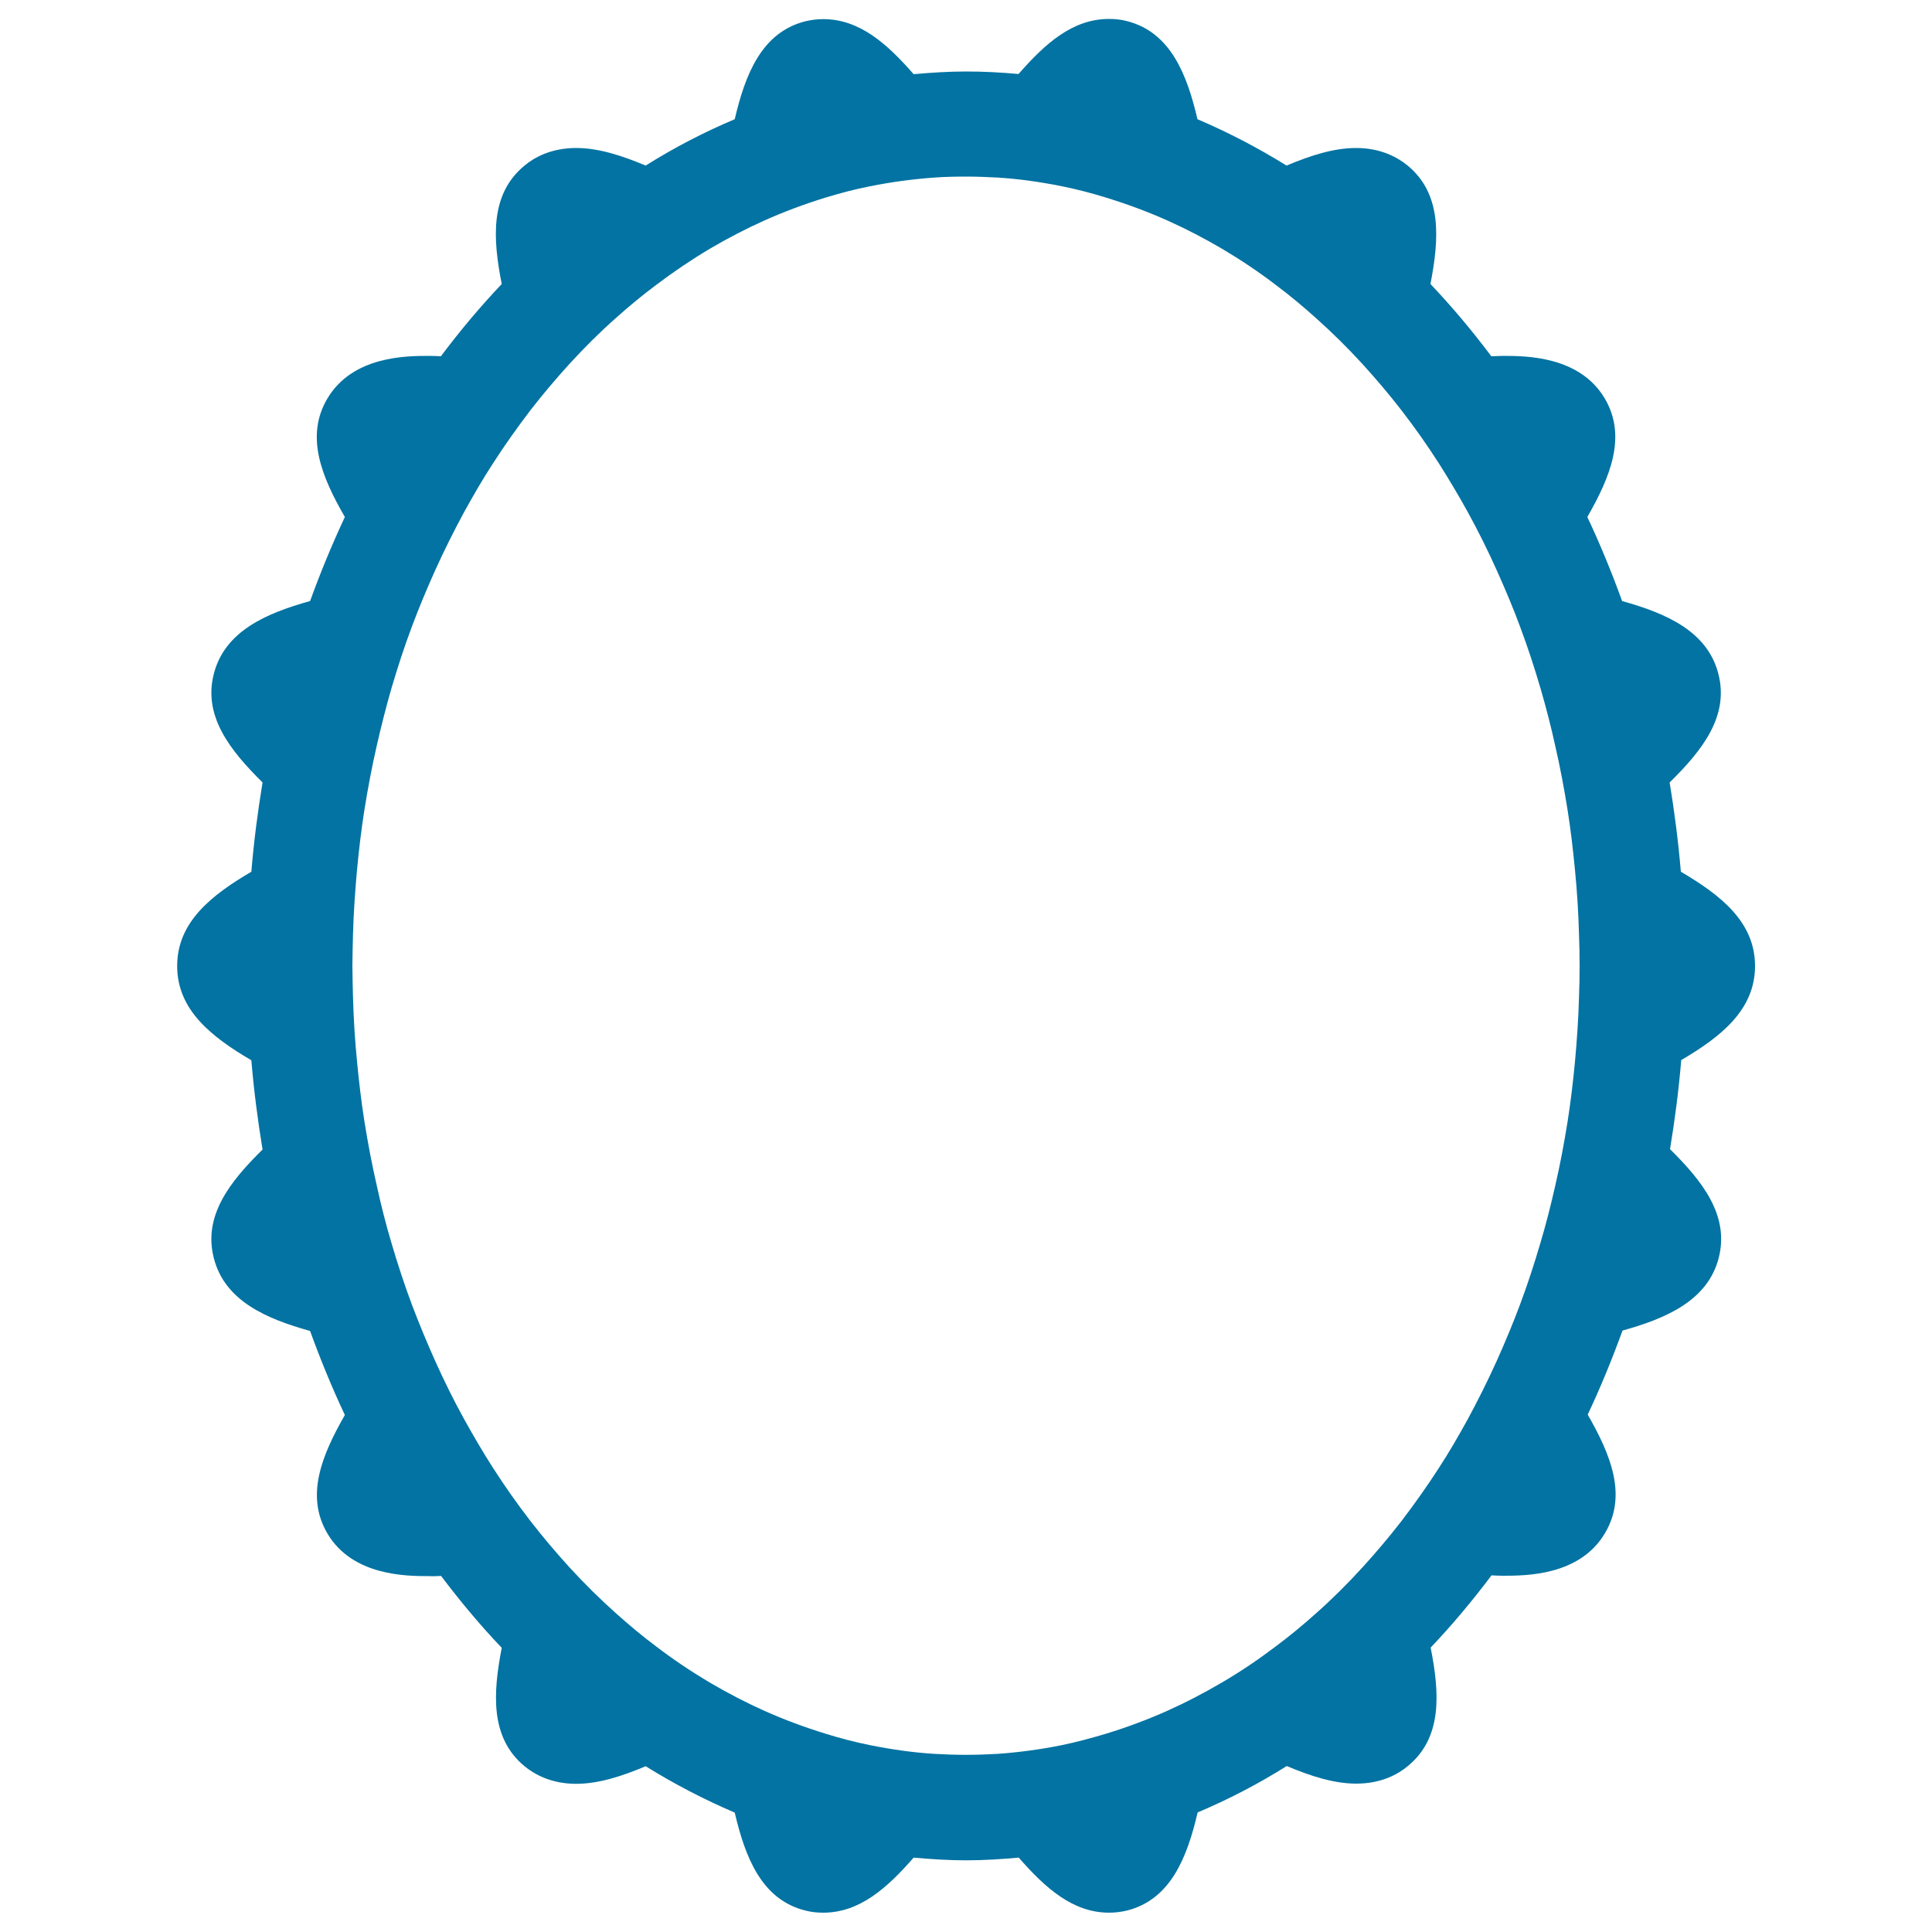 <svg xmlns="http://www.w3.org/2000/svg" viewBox="0 0 1000 1000" style="fill:#0273a2">
<title>Oval Frame SVG icon</title>
<g><g><path d="M908.4,500c0-22.8-17.8-36.7-38.4-48.8c-1.3-15.6-3.3-31-5.8-46.2c17-16.7,30.9-34.4,25.2-56.3c-5.7-22.1-27.2-31.3-49.8-37.6c-5.4-14.9-11.4-29.5-18-43.5c11.9-20.8,20.6-41.8,9-61.4c-13.1-22-40.9-22-52.8-22c-1.9,0-4,0.2-5.9,0.2c-9.9-13.2-20.4-25.7-31.5-37.4c4.6-23.7,6-46.6-11.8-61.3c-5-4.1-13.7-9.1-26.7-9.1c-11.6,0-23.6,3.9-36,9.1c-14.8-9.2-30.2-17.2-46.1-24c-5.4-23.1-13.9-45.1-36.6-50.8c-3-0.8-6.1-1.1-9.2-1.1c-18.8,0-33,12.7-46.8,28.5c-8.9-0.8-18-1.3-27.1-1.3s-18.2,0.6-27.2,1.4c-13.8-15.8-28-28.5-46.8-28.5c-3.1,0-6.2,0.4-9.2,1.1c-22.7,5.7-31.2,27.6-36.6,50.7c-15.9,6.7-31.3,14.7-46.1,24c-12.4-5.2-24.4-9.1-36-9.1c-12.9,0-21.7,4.9-26.7,9.1c-17.9,14.7-16.5,37.6-11.8,61.3c-11.1,11.7-21.6,24.2-31.5,37.4c-1.9-0.1-4-0.2-5.9-0.2c-11.9,0-39.7,0-52.8,22c-11.7,19.6-3,40.6,9,61.4c-6.6,14.1-12.6,28.6-18,43.5c-22.6,6.3-44.1,15.5-49.8,37.6c-5.7,21.9,8.3,39.6,25.2,56.3c-2.5,15.1-4.5,30.5-5.8,46.2c-20.6,12.1-38.4,26-38.4,48.8s17.8,36.7,38.4,48.8c1.3,15.6,3.3,31,5.8,46.2c-17,16.7-30.9,34.4-25.2,56.3c5.7,22.1,27.2,31.3,49.8,37.6c5.4,14.9,11.4,29.5,18,43.5c-11.9,20.8-20.6,41.8-9,61.4c13,21.9,40.7,22,52.7,22c2,0.1,4.1,0,6.1-0.1c9.9,13.1,20.3,25.6,31.4,37.2c-4.6,23.7-6,46.6,11.8,61.3c5,4.1,13.7,9.1,26.7,9.1c11.6,0,23.6-3.9,36-9.1c14.8,9.2,30.2,17.2,46.1,24c5.4,23.1,13.9,45.1,36.6,50.7c3,0.8,6.1,1.1,9.2,1.1c18.8,0,33-12.7,46.8-28.5c9,0.8,18,1.4,27.2,1.4c9.1,0,18.2-0.6,27.2-1.4c13.8,15.8,28,28.5,46.8,28.5l0,0c3.1,0,6.2-0.4,9.2-1.1c22.7-5.7,31.2-27.7,36.6-50.8c15.9-6.7,31.3-14.7,46.1-24c12.4,5.2,24.4,9.1,36,9.1c13,0,21.7-4.9,26.7-9.1c17.9-14.7,16.5-37.6,11.8-61.3c11.1-11.7,21.6-24.2,31.5-37.4c1.9,0.1,4,0.2,5.9,0.2c11.9,0,39.8,0,52.8-22c11.7-19.6,3-40.6-8.9-61.4c6.6-14,12.6-28.6,18-43.5c22.6-6.3,44.1-15.5,49.8-37.6c5.6-21.9-8.3-39.6-25.2-56.3c2.5-15.1,4.5-30.5,5.8-46.1C890.6,536.7,908.4,522.8,908.4,500z M817.3,515.9c-0.3,11.4-1.1,22.6-2.1,33.7c-1,10.4-2.2,20.7-3.8,30.8c-1.8,11.3-3.9,22.4-6.4,33.3c-2.3,10.1-4.8,20-7.7,29.7c-3.2,10.9-6.7,21.6-10.6,32c-3.7,9.9-7.7,19.4-11.9,28.8c-4.7,10.4-9.8,20.6-15.1,30.4c-4.8,8.7-9.7,17.2-15,25.3c-6.1,9.5-12.6,18.6-19.3,27.4c-6.5,8.4-13.3,16.4-20.3,24.1c-7.7,8.4-15.7,16.4-24.1,23.8c-6.7,6-13.6,11.7-20.7,17c-9,6.8-18.3,13.1-27.9,18.7c-9.2,5.4-18.6,10.3-28.2,14.6c-10.3,4.6-20.8,8.5-31.5,11.8c-7.7,2.3-15.4,4.4-23.2,6c-10.9,2.2-22,3.7-33.2,4.5c-5.4,0.3-10.9,0.5-16.3,0.5s-10.9-0.2-16.3-0.5c-11.3-0.7-22.3-2.3-33.3-4.5c-7.9-1.6-15.6-3.6-23.3-6c-10.7-3.3-21.2-7.2-31.5-11.8c-9.6-4.3-19-9.2-28.2-14.6c-9.6-5.7-18.9-11.9-27.9-18.8c-7.1-5.3-13.9-11-20.6-17c-8.3-7.4-16.4-15.4-24.1-23.8c-7-7.7-13.8-15.7-20.3-24.1c-6.8-8.8-13.2-17.9-19.3-27.4c-5.3-8.2-10.2-16.7-15-25.3c-5.4-9.8-10.4-19.9-15.1-30.4c-4.2-9.4-8.2-19-11.9-28.8c-3.9-10.4-7.4-21.1-10.6-32c-2.9-9.7-5.4-19.6-7.6-29.7c-2.5-10.9-4.6-22-6.4-33.3c-1.6-10.1-2.8-20.4-3.8-30.8c-1.1-11.1-1.8-22.4-2.1-33.8c-0.1-5.3-0.3-10.6-0.3-15.9c0-5.3,0.2-10.6,0.3-15.9c0.3-11.4,1.1-22.6,2.1-33.8c1-10.4,2.2-20.7,3.8-30.8c1.8-11.3,3.9-22.4,6.4-33.3c2.3-10.1,4.8-20,7.6-29.7c3.2-10.9,6.7-21.6,10.6-32c3.7-9.9,7.7-19.4,11.9-28.8c4.7-10.4,9.8-20.6,15.1-30.4c4.8-8.7,9.7-17.2,15-25.3c6.1-9.5,12.6-18.6,19.3-27.4c6.5-8.4,13.3-16.4,20.3-24.1c7.7-8.4,15.7-16.4,24.1-23.8c6.7-6,13.6-11.7,20.7-17c9-6.8,18.3-13.1,27.9-18.8c9.2-5.4,18.6-10.3,28.2-14.6c10.3-4.6,20.8-8.5,31.5-11.8c7.6-2.3,15.4-4.4,23.2-5.9c10.9-2.2,22-3.7,33.3-4.5c5.4-0.4,10.8-0.5,16.3-0.5s10.9,0.2,16.3,0.5c11.3,0.7,22.3,2.3,33.3,4.5c7.9,1.6,15.6,3.6,23.3,6c10.7,3.3,21.2,7.2,31.5,11.8c9.6,4.3,19,9.2,28.2,14.6c9.6,5.7,18.9,11.9,27.9,18.8c7.1,5.3,13.9,11,20.6,17c8.3,7.4,16.4,15.4,24.1,23.8c7,7.7,13.8,15.7,20.3,24.1c6.8,8.8,13.2,17.9,19.3,27.4c5.2,8.2,10.2,16.6,15,25.3c5.4,9.8,10.4,19.9,15.1,30.4c4.2,9.4,8.3,19,11.9,28.8c3.9,10.4,7.4,21.1,10.6,32c2.8,9.7,5.4,19.6,7.6,29.7c2.5,10.9,4.6,22,6.4,33.3c1.6,10.1,2.8,20.4,3.8,30.8c1.1,11.1,1.8,22.4,2.1,33.8c0.2,5.3,0.3,10.5,0.3,15.9C817.6,505.3,817.5,510.6,817.3,515.9z"/></g></g>
</svg>